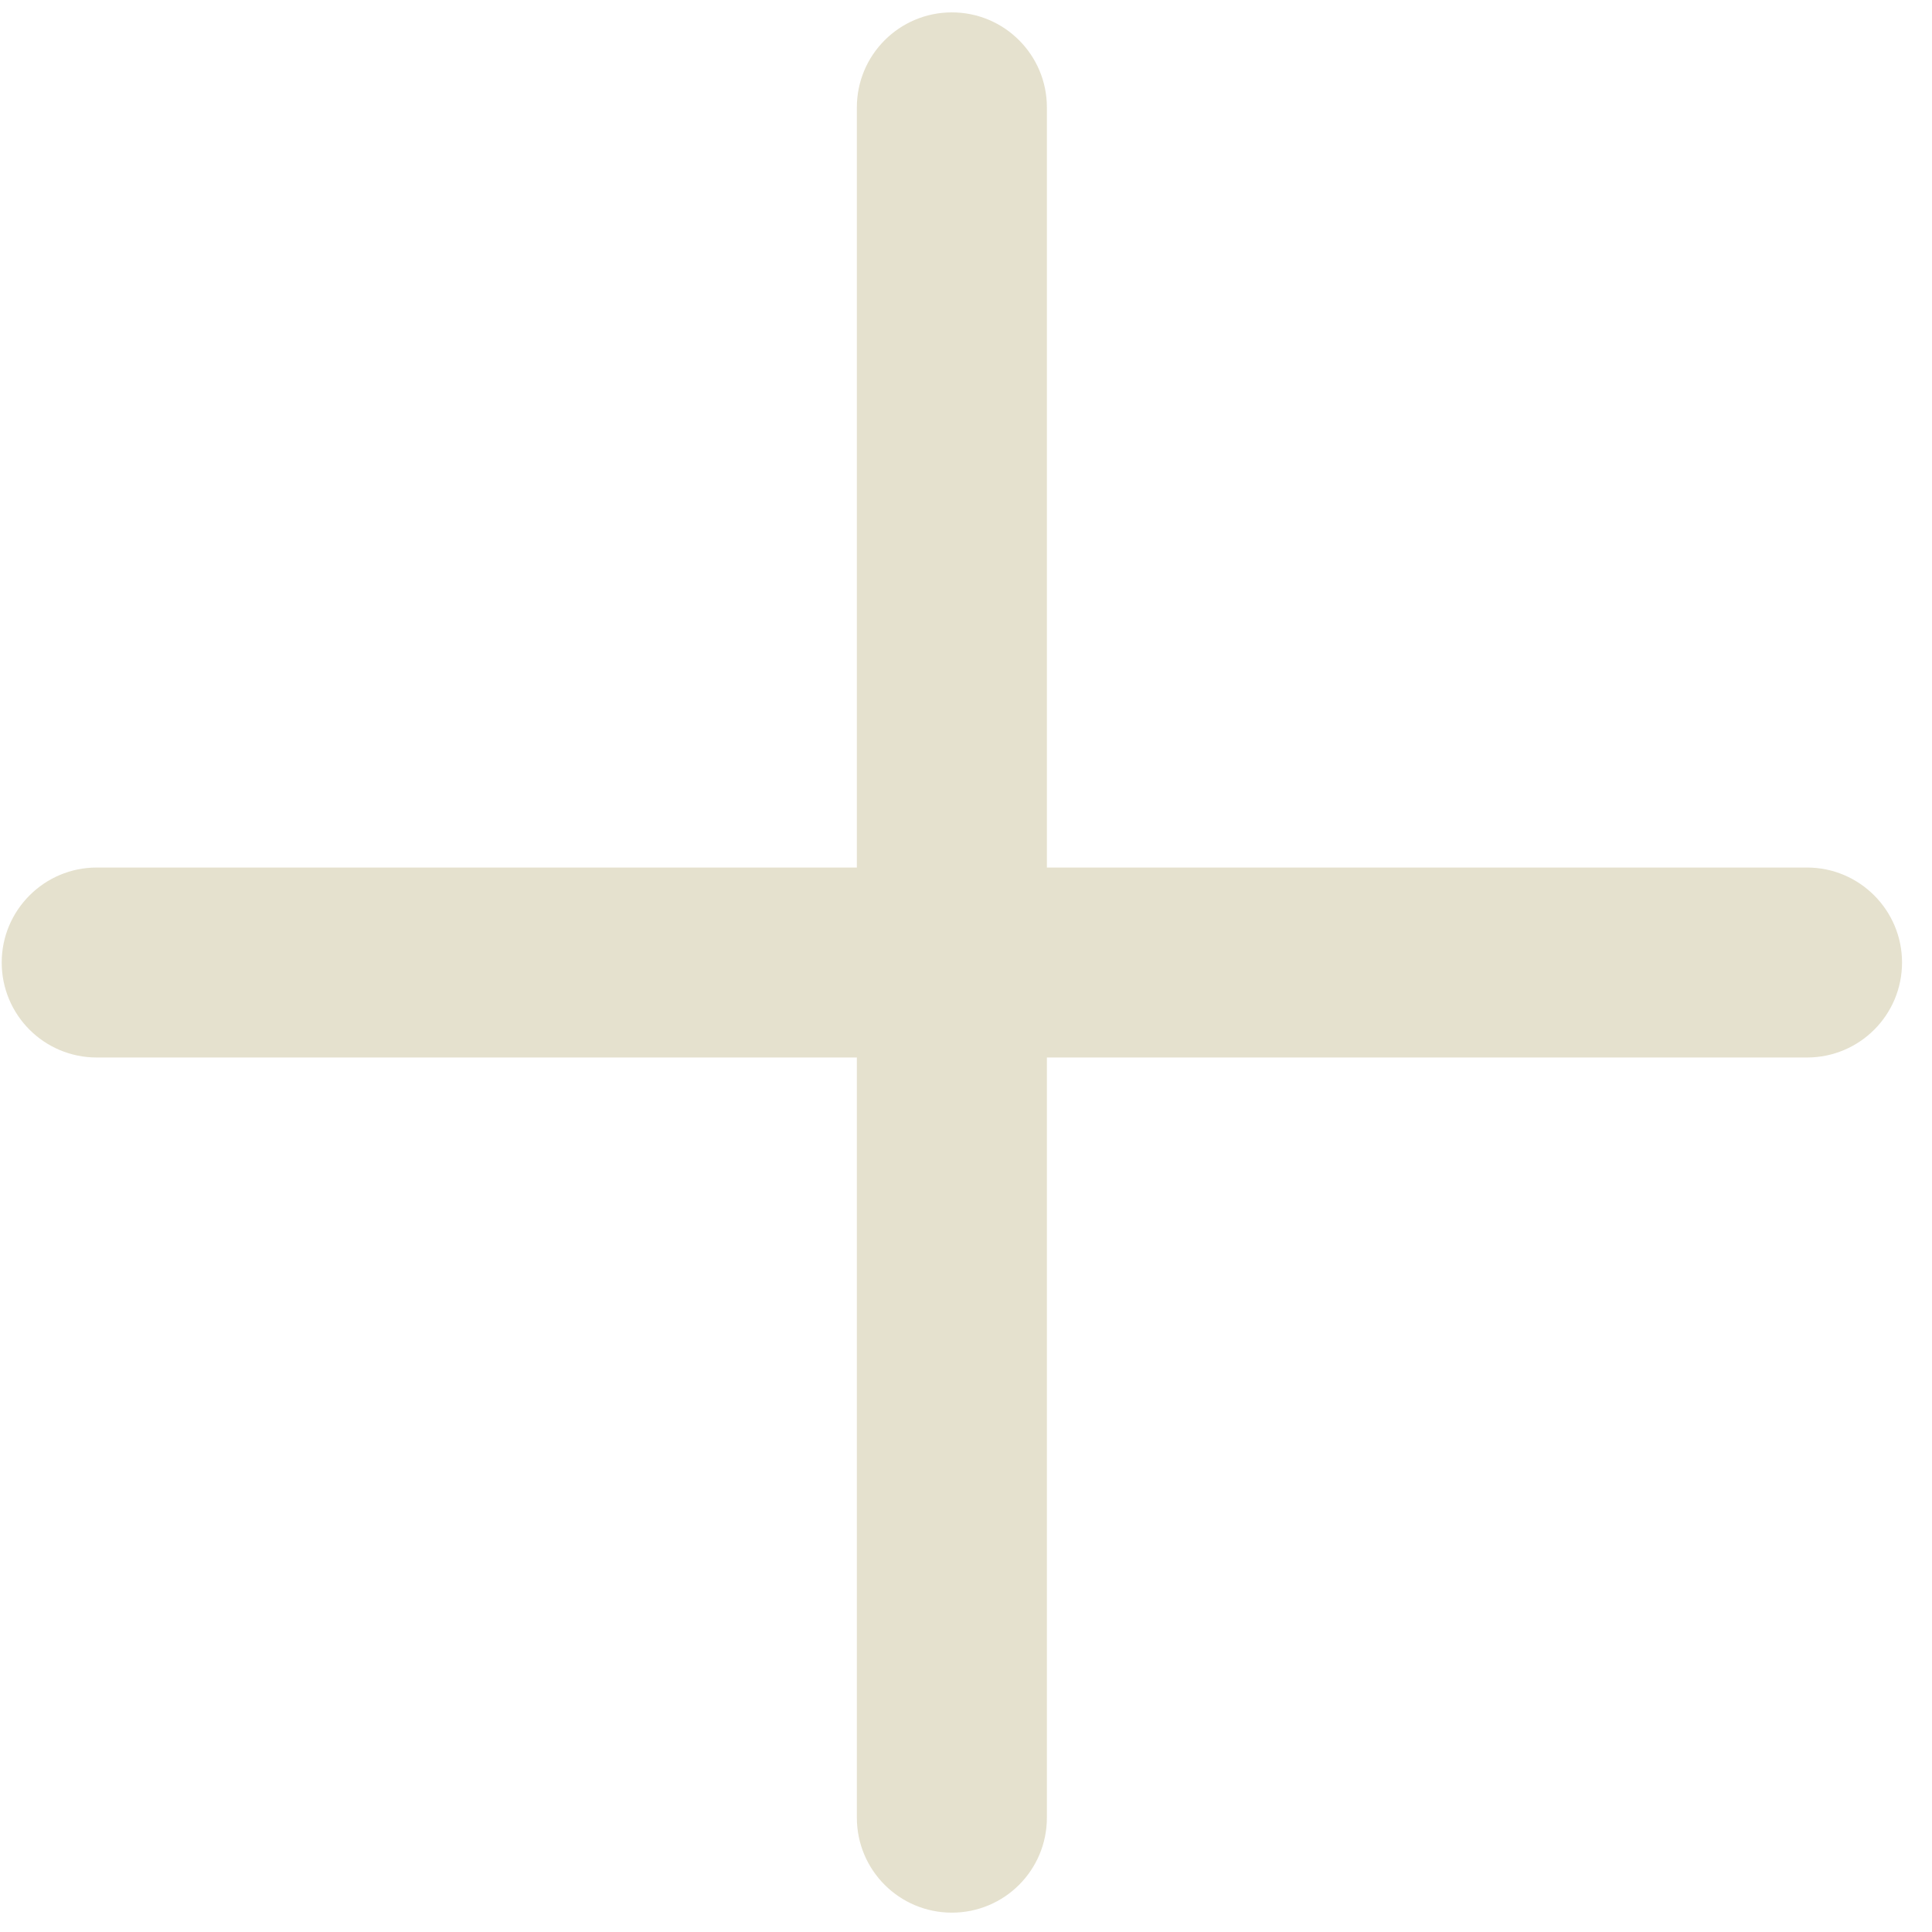 <?xml version="1.0" encoding="UTF-8" standalone="no"?>
<!DOCTYPE svg PUBLIC "-//W3C//DTD SVG 1.1//EN" "http://www.w3.org/Graphics/SVG/1.1/DTD/svg11.dtd">
<svg width="100%" height="100%" viewBox="0 0 61 61" version="1.1" xmlns="http://www.w3.org/2000/svg" xmlns:xlink="http://www.w3.org/1999/xlink" xml:space="preserve" style="fill-rule:evenodd;clip-rule:evenodd;stroke-linejoin:round;stroke-miterlimit:1.414;">
    <g transform="matrix(1,0,0,1,-15,-23)" fill="#E5E1CE">
        <g transform="matrix(1,0,0,1,-4.946,-948.971)">
            <path d="M50,1032.36C48.343,1032.36 47,1031.02 47,1029.36L47,1005.36L23,1005.36C21.343,1005.36 20,1004.02 20,1002.36C20,1000.71 21.343,999.362 23,999.362L47,999.362L47,975.362C47,973.705 48.343,972.362 50,972.362C51.657,972.362 53,973.705 53,975.362L53,999.362L77,999.362C78.657,999.362 80,1000.71 80,1002.36C80,1004.02 78.657,1005.36 77,1005.36L53,1005.36L53,1029.36C53,1031.02 51.657,1032.36 50,1032.36L50,1032.36Z" style="fill-rule:nonzero;"/>
        </g>
    </g>
</svg>
